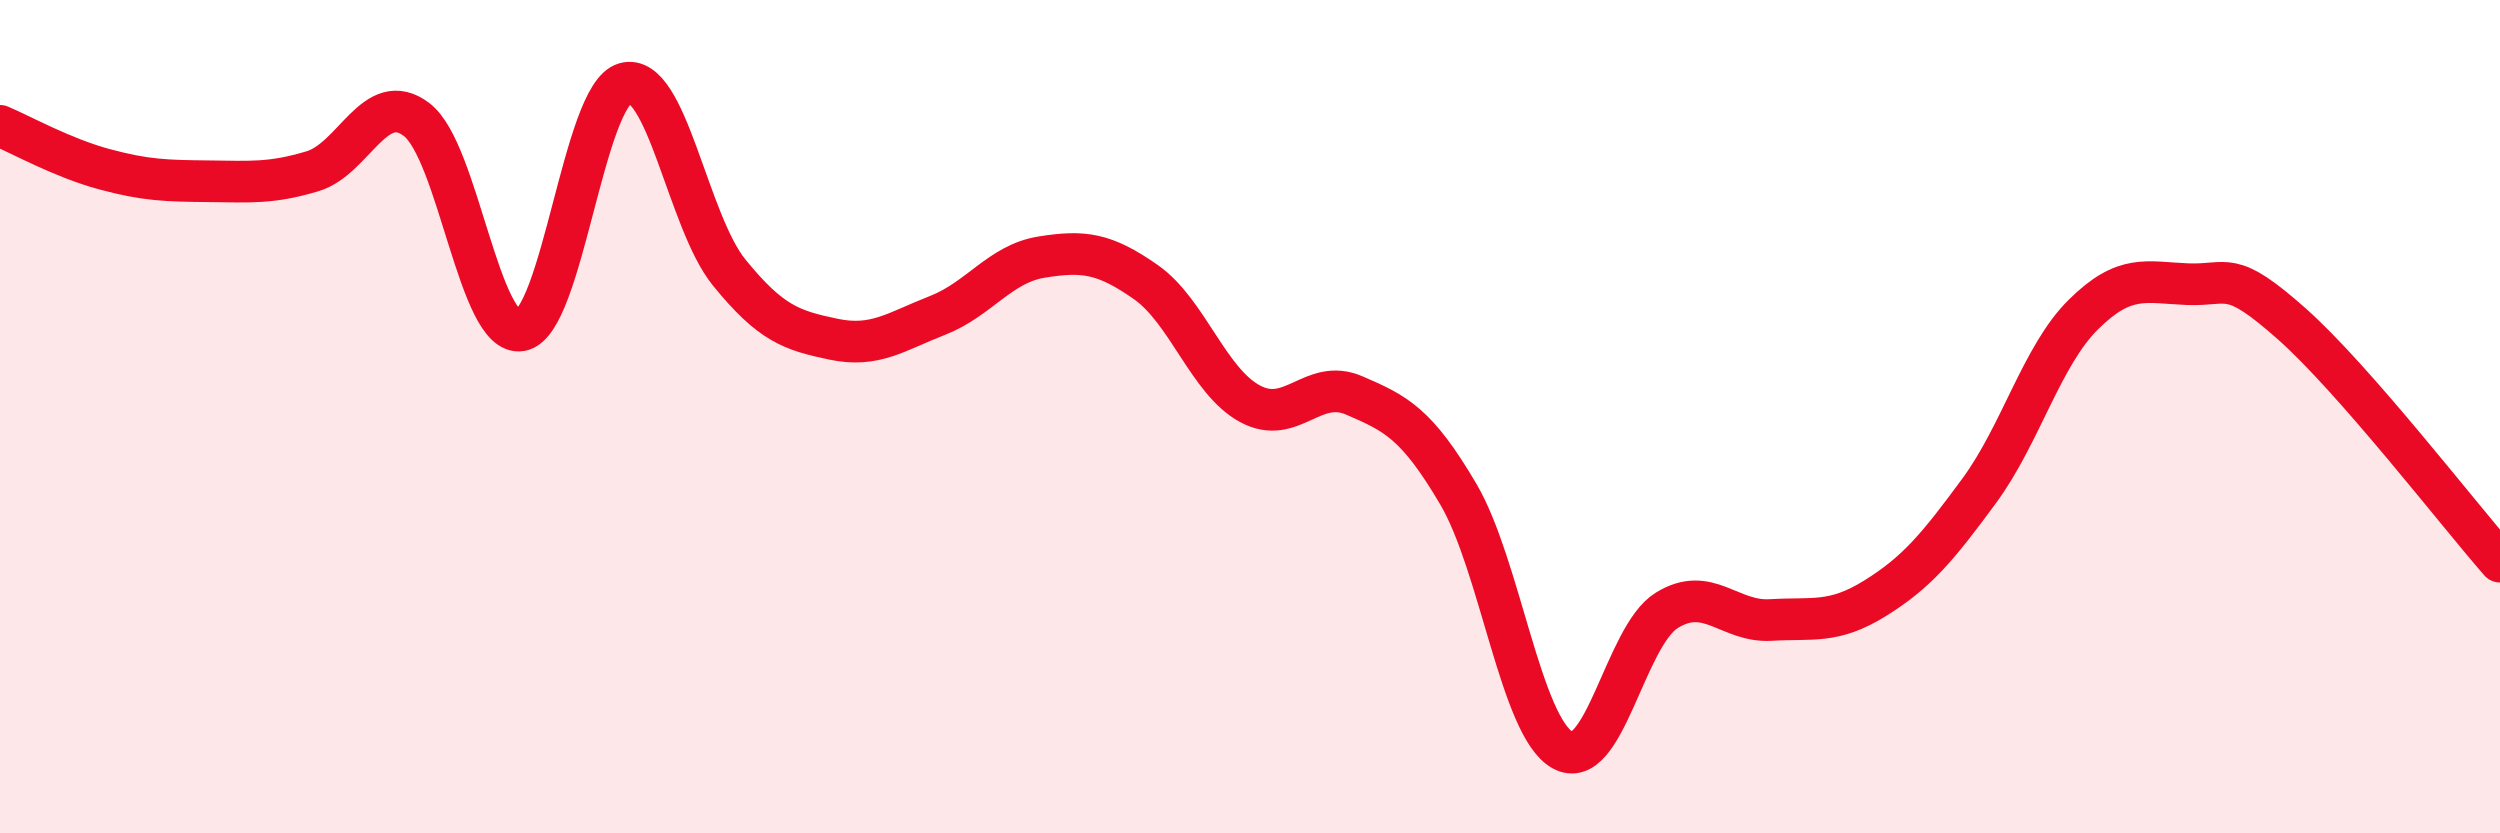 
    <svg width="60" height="20" viewBox="0 0 60 20" xmlns="http://www.w3.org/2000/svg">
      <path
        d="M 0,3.02 C 0.5,3.23 1.5,3.79 2.5,4.06 C 3.5,4.33 4,4.34 5,4.35 C 6,4.36 6.5,4.41 7.5,4.11 C 8.5,3.81 9,2.11 10,2.87 C 11,3.63 11.5,8.1 12.5,7.93 C 13.5,7.76 14,2.28 15,2 C 16,1.72 16.5,5.31 17.5,6.54 C 18.5,7.77 19,7.93 20,8.14 C 21,8.35 21.5,7.96 22.5,7.57 C 23.5,7.18 24,6.33 25,6.17 C 26,6.01 26.5,6.07 27.5,6.77 C 28.5,7.47 29,9.15 30,9.69 C 31,10.23 31.5,9.06 32.5,9.49 C 33.5,9.92 34,10.16 35,11.86 C 36,13.56 36.5,17.44 37.5,18 C 38.5,18.56 39,15.27 40,14.65 C 41,14.03 41.5,14.94 42.5,14.88 C 43.5,14.82 44,14.98 45,14.36 C 46,13.74 46.5,13.14 47.5,11.78 C 48.5,10.42 49,8.54 50,7.55 C 51,6.56 51.5,6.78 52.5,6.82 C 53.5,6.86 53.5,6.44 55,7.77 C 56.5,9.1 59,12.34 60,13.48L60 20L0 20Z"
        fill="#EB0A25"
        opacity="0.1"
        stroke-linecap="round"
        stroke-linejoin="round"
      />
      <path
        d="M 0,3.02 C 0.5,3.23 1.5,3.79 2.5,4.06 C 3.5,4.33 4,4.34 5,4.35 C 6,4.36 6.5,4.41 7.5,4.11 C 8.5,3.81 9,2.11 10,2.87 C 11,3.63 11.5,8.1 12.5,7.93 C 13.5,7.76 14,2.28 15,2 C 16,1.72 16.5,5.31 17.5,6.54 C 18.5,7.77 19,7.93 20,8.14 C 21,8.35 21.5,7.96 22.5,7.57 C 23.5,7.18 24,6.33 25,6.17 C 26,6.01 26.5,6.07 27.5,6.77 C 28.5,7.47 29,9.15 30,9.69 C 31,10.23 31.5,9.06 32.5,9.49 C 33.5,9.92 34,10.16 35,11.86 C 36,13.56 36.5,17.44 37.5,18 C 38.5,18.56 39,15.27 40,14.65 C 41,14.03 41.5,14.94 42.5,14.88 C 43.5,14.82 44,14.98 45,14.36 C 46,13.74 46.5,13.14 47.5,11.78 C 48.5,10.42 49,8.54 50,7.55 C 51,6.56 51.5,6.78 52.5,6.82 C 53.5,6.86 53.5,6.44 55,7.77 C 56.5,9.1 59,12.34 60,13.48"
        stroke="#EB0A25"
        stroke-width="1"
        fill="none"
        stroke-linecap="round"
        stroke-linejoin="round"
      />
    </svg>
  